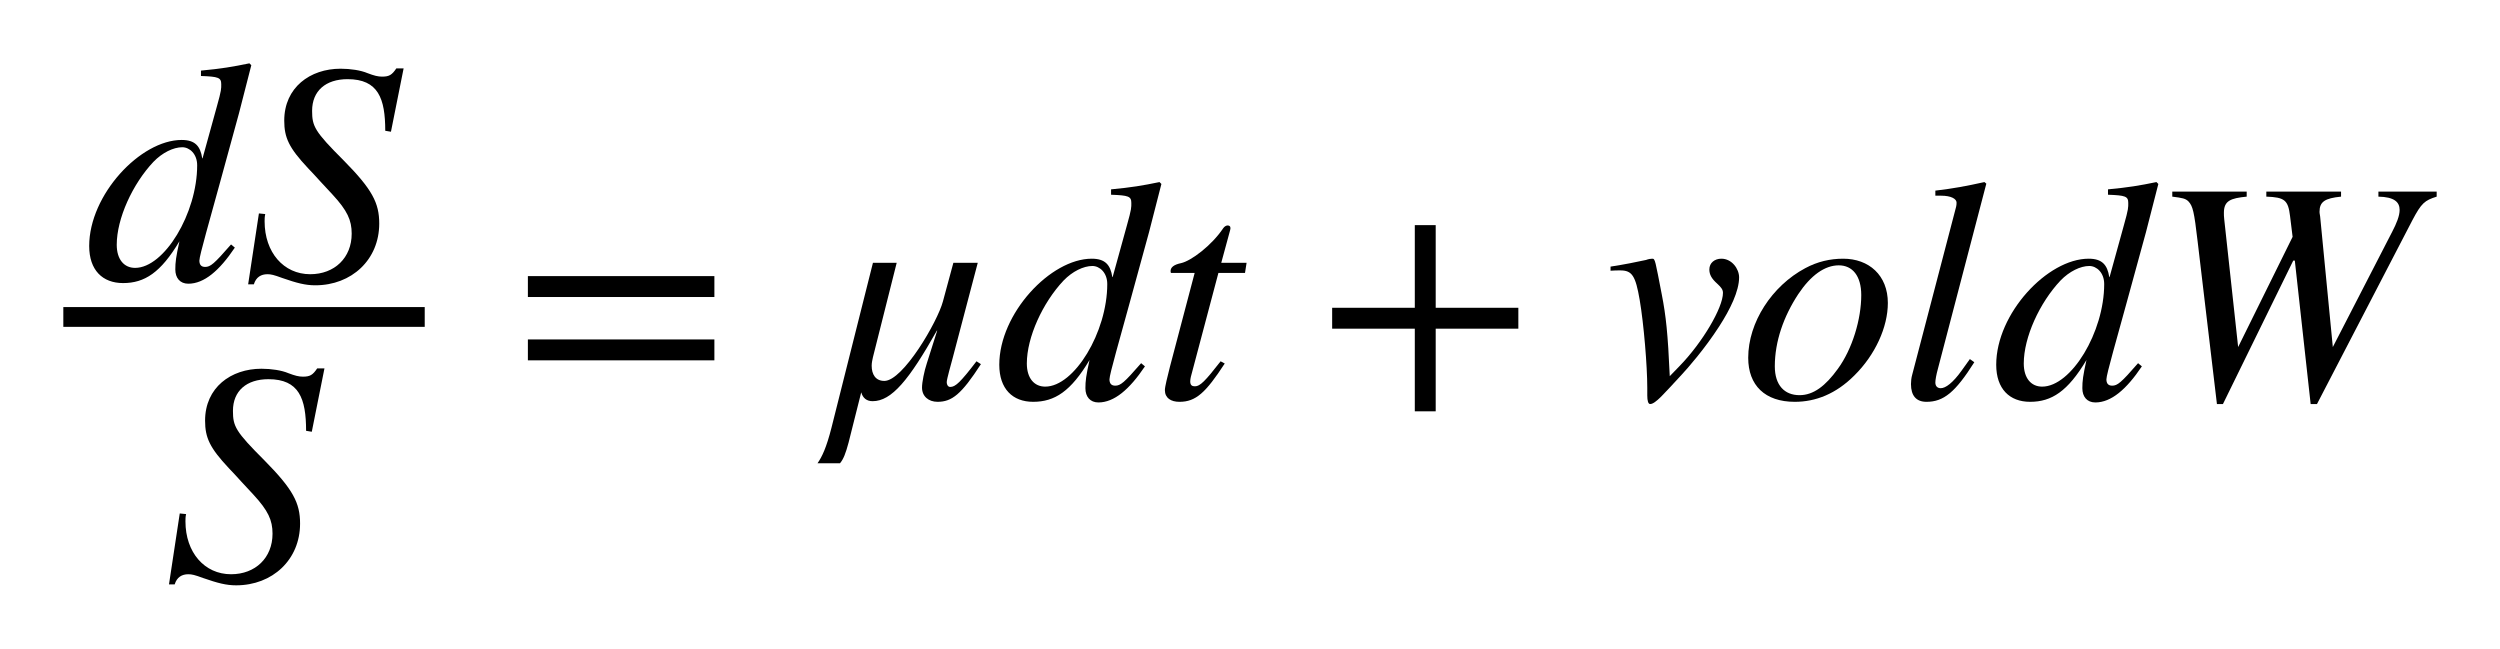 <?xml version="1.0" encoding="UTF-8" standalone="no"?>
<svg
   xmlns:pmml2svg="https://sourceforge.net/projects/pmml2svg/"
   xmlns:dc="http://purl.org/dc/elements/1.1/"
   xmlns:cc="http://creativecommons.org/ns#"
   xmlns:rdf="http://www.w3.org/1999/02/22-rdf-syntax-ns#"
   xmlns:svg="http://www.w3.org/2000/svg"
   xmlns="http://www.w3.org/2000/svg"
   id="svg32"
   viewBox="0 0 197.383 51.213"
   height="51.213px"
   width="197.383px"
   version="1.1">
  <defs
     id="defs36" />
  <g
     style="font-family:STIXGeneral, STIXSizeOneSym;fill:#000000;stroke:none;text-rendering:optimizeLegibility"
     id="g30">
    <g
       id="g28"
       style="font-family:STIXGeneral, STIXSizeOneSym">
      <g
         id="g26"
         style="font-family:STIXGeneral, STIXSizeOneSym">
        <g
           id="g14"
           style="font-family:STIXGeneral, STIXSizeOneSym">
          <g
             id="text4"
             style="font-style:italic;font-size:25px;font-family:STIXGeneral, STIXSizeOneSym;fill:#000000"
             aria-label="dS">
            <path
               id="path38"
               style="font-style:italic;font-size:25px;font-family:STIXGeneral, STIXSizeOneSym;fill:#000000"
               d="m 19.692,5 c -1.325,0.275 -2.225,0.425 -3.825,0.575 v 0.425 c 1.375,0.05 1.6,0.125 1.6,0.65 0,0.35 0.025,0.45 -0.35,1.775 l -1.125,4.075 h -0.025 c -0.15,-0.975 -0.575,-1.45 -1.625,-1.45 -3.25,0 -7.3,4.325 -7.3,8.375 0,1.9 1.05,2.925 2.675,2.925 1.7,0 2.975,-0.825 4.45,-3.3 -0.275,1.25 -0.325,1.65 -0.325,2.225 0,0.675 0.375,1.125 1.025,1.125 1.25,0 2.45,-1.025 3.675,-2.85 l -0.3,-0.25 c -1.35,1.55 -1.625,1.775 -2.05,1.775 -0.325,0 -0.45,-0.2 -0.45,-0.5 0,-0.4 0.85,-3.3 1.625,-6.15 l 1.5,-5.475 0.975,-3.8 z m -4.125,8.05 c 0,3.8 -2.6,8.1 -4.9,8.1 -0.875,0 -1.45,-0.675 -1.45,-1.825 0,-2.075 1.25,-4.8 2.9,-6.55 0.7,-0.725 1.575,-1.15 2.275,-1.15 0.575,0 1.175,0.525 1.175,1.425 z" />
            <path
               id="path40"
               style="font-style:italic;font-size:25px;font-family:STIXGeneral, STIXSizeOneSym;fill:#000000"
               d="m 31.867,5.4 h -0.575 c -0.35,0.525 -0.575,0.65 -1.125,0.65 -0.325,0 -0.625,-0.075 -1.15,-0.275 -0.525,-0.225 -1.35,-0.35 -2.125,-0.35 -2.4,0 -4.45,1.475 -4.45,4.1 0,1.35 0.375,2.15 1.875,3.75 0.325,0.325 0.625,0.675 0.975,1.05 l 0.975,1.05 c 1.15,1.25 1.5,2 1.5,3.075 0,1.9 -1.35,3.2 -3.275,3.2 -2.1,0 -3.6,-1.725 -3.6,-4.175 0,-0.175 0,-0.35 0.05,-0.575 l -0.5,-0.05 -0.85,5.6 h 0.45 c 0.175,-0.575 0.575,-0.8 1.075,-0.8 0.275,0 0.5,0.05 1.175,0.3 1.15,0.4 1.825,0.575 2.6,0.575 2.875,0 5.05,-2.025 5.05,-4.875 0,-1.625 -0.55,-2.7 -2.825,-5 -2.275,-2.275 -2.475,-2.675 -2.475,-3.9 0,-1.575 1.075,-2.5 2.8,-2.5 2.425,0 2.975,1.525 2.975,4.075 l 0.45,0.075 z" />
          </g>
          <g
             id="text6"
             style="font-style:italic;font-size:25px;font-family:STIXGeneral, STIXSizeOneSym;fill:#000000"
             aria-label="S">
            <path
               id="path43"
               style="font-style:italic;font-size:25px;font-family:STIXGeneral, STIXSizeOneSym;fill:#000000"
               d="m 25.617,29.088 h -0.575 c -0.35,0.525 -0.575,0.65 -1.125,0.65 -0.325,0 -0.625,-0.075 -1.15,-0.275 -0.525,-0.225 -1.35,-0.35 -2.125,-0.35 -2.4,0 -4.45,1.475 -4.45,4.1 0,1.35 0.375,2.15 1.875,3.75 0.325,0.325 0.625,0.675 0.975,1.05 l 0.975,1.05 c 1.15,1.25 1.5,2 1.5,3.075 0,1.9 -1.35,3.2 -3.275,3.2 -2.1,0 -3.6,-1.725 -3.6,-4.175 0,-0.175 0,-0.35 0.05,-0.575 l -0.5,-0.05 -0.85,5.6 h 0.45 c 0.175,-0.575 0.575,-0.8 1.075,-0.8 0.275,0 0.5,0.05 1.175,0.3 1.15,0.4 1.825,0.575 2.6,0.575 2.875,0 5.05,-2.025 5.05,-4.875 0,-1.625 -0.55,-2.7 -2.825,-5 -2.275,-2.275 -2.475,-2.675 -2.475,-3.9 0,-1.575 1.075,-2.5 2.8,-2.5 2.425,0 2.975,1.525 2.975,4.075 l 0.45,0.075 z" />
          </g>
          <path
             id="line8"
             d="M 5,25.025 H 33.533"
             style="fill:none;stroke:#000000;stroke-width:1.562" />
          <g
             id="text10"
             style="font-size:25px;font-family:STIXGeneral, STIXSizeOneSym;fill:#000000"
             aria-label="=">
            <path
               id="path47"
               style="font-size:25px;font-family:STIXGeneral, STIXSizeOneSym;fill:#000000"
               d="m 56.403,23.45 v -1.65 h -14.725 v 1.65 z m 0,5 v -1.65 h -14.725 v 1.65 z" />
          </g>
          <g
             id="text12"
             style="font-style:italic;font-size:25px;font-family:STIXGeneral, STIXSizeOneSym;fill:#000000"
             aria-label="μ">
            <path
               id="path50"
               style="font-style:italic;font-size:25px;font-family:STIXGeneral, STIXSizeOneSym;fill:#000000"
               d="m 77.097,28.525 c -1.3,1.7 -1.675,2.025 -2.075,2.025 -0.175,0 -0.275,-0.175 -0.275,-0.375 0,-0.25 0.375,-1.525 0.475,-1.925 l 1.975,-7.5 h -1.925 l -0.825,3.05 c -0.425,1.6 -3.15,6.275 -4.625,6.275 -0.7,0 -1,-0.525 -1,-1.2 0,-0.225 0.05,-0.45 0.1,-0.675 l 1.875,-7.45 h -1.875 l -3.275,13.025 c -0.4,1.575 -0.75,2.3 -1.1,2.8 h 1.775 c 0.55,-0.65 0.7,-1.85 1.675,-5.6 0.125,0.45 0.425,0.7 0.9,0.7 1.5,0 2.875,-1.675 5.075,-5.575 h 0.025 l -0.825,2.6 c -0.2,0.6 -0.375,1.475 -0.375,1.9 0,0.7 0.525,1.125 1.225,1.125 1.125,0 1.875,-0.575 3.425,-2.975 z" />
          </g>
        </g>
        <g
           id="g22"
           style="font-family:STIXGeneral, STIXSizeOneSym">
          <g
             id="text16"
             style="font-style:italic;font-size:25px;font-family:STIXGeneral, STIXSizeOneSym;fill:#000000"
             aria-label="dt">
            <path
               id="path53"
               style="font-style:italic;font-size:25px;font-family:STIXGeneral, STIXSizeOneSym;fill:#000000"
               d="m 91.547,14.375 c -1.325,0.275 -2.225,0.425 -3.825,0.575 v 0.425 c 1.375,0.05 1.6,0.125 1.6,0.65 0,0.35 0.025,0.45 -0.35,1.775 l -1.125,4.075 h -0.025 c -0.15,-0.975 -0.575,-1.45 -1.625,-1.45 -3.25,0 -7.3,4.325 -7.3,8.375 0,1.9 1.05,2.925 2.675,2.925 1.7,0 2.975,-0.825 4.45,-3.3 -0.275,1.25 -0.325,1.65 -0.325,2.225 0,0.675 0.375,1.125 1.025,1.125 1.25,0 2.45,-1.025 3.675,-2.85 l -0.3,-0.25 c -1.35,1.55 -1.625,1.775 -2.05,1.775 -0.325,0 -0.45,-0.2 -0.45,-0.5 0,-0.4 0.85,-3.3 1.625,-6.15 l 1.5,-5.475 0.975,-3.8 z m -4.125,8.05 c 0,3.8 -2.6,8.1 -4.9,8.1 -0.875,0 -1.45,-0.675 -1.45,-1.825 0,-2.075 1.25,-4.8 2.9,-6.55 0.7,-0.725 1.575,-1.15 2.275,-1.15 0.575,0 1.175,0.525 1.175,1.425 z" />
            <path
               id="path55"
               style="font-style:italic;font-size:25px;font-family:STIXGeneral, STIXSizeOneSym;fill:#000000"
               d="m 98.422,20.75 h -2 l 0.7,-2.575 c 0.025,-0.05 0.025,-0.175 0.025,-0.175 0,-0.125 -0.075,-0.2 -0.225,-0.2 -0.1,0 -0.25,0.075 -0.35,0.225 -0.9,1.35 -2.525,2.575 -3.325,2.75 -0.6,0.125 -0.825,0.35 -0.825,0.625 0,0 0,0.075 0.025,0.15 h 1.875 l -1.95,7.4 c -0.2,0.8 -0.4,1.575 -0.4,1.85 0,0.625 0.475,0.925 1.15,0.925 1.3,0 2.075,-0.725 3.575,-3.025 l -0.325,-0.175 c -1.225,1.575 -1.625,1.975 -2.025,1.975 -0.225,0 -0.375,-0.075 -0.375,-0.4 0,-0.075 0.025,-0.25 0.05,-0.35 l 2.175,-8.2 h 2.1 z" />
          </g>
          <g
             id="text18"
             style="font-size:25px;font-family:STIXGeneral, STIXSizeOneSym;fill:#000000"
             aria-label="+">
            <path
               id="path58"
               style="font-size:25px;font-family:STIXGeneral, STIXSizeOneSym;fill:#000000"
               d="m 119.878,25.95 v -1.65 h -6.525 v -6.525 h -1.65 v 6.525 h -6.525 v 1.65 h 6.525 v 6.525 h 1.65 v -6.525 z" />
          </g>
          <g
             id="text20"
             style="font-style:italic;font-size:25px;font-family:STIXGeneral, STIXSizeOneSym;fill:#000000"
             aria-label="vol">
            <path
               id="path61"
               style="font-style:italic;font-size:25px;font-family:STIXGeneral, STIXSizeOneSym;fill:#000000"
               d="m 131.833,29.7 c -0.15,-3.375 -0.3,-4.75 -0.625,-6.425 -0.525,-2.7 -0.525,-2.85 -0.75,-2.85 -0.125,0 -0.3,0.025 -0.5,0.1 -0.8,0.175 -1.675,0.35 -2.8,0.525 v 0.325 c 0.275,-0.025 0.525,-0.025 0.775,-0.025 0.925,0 1.2,0.425 1.525,2.325 0.325,1.9 0.6,5.225 0.6,6.95 v 0.6 c 0,0.425 0.075,0.675 0.225,0.675 0.425,0 1.1,-0.825 2.475,-2.3 0.45,-0.475 1.85,-2.075 2.975,-3.825 0.875,-1.35 1.575,-2.8 1.575,-3.875 0,-0.675 -0.575,-1.475 -1.4,-1.475 -0.525,0 -0.95,0.325 -0.95,0.85 0,0.4 0.175,0.725 0.625,1.125 0.325,0.3 0.45,0.475 0.45,0.725 0,1.175 -1.625,3.925 -3.425,5.775 z" />
            <path
               id="path63"
               style="font-style:italic;font-size:25px;font-family:STIXGeneral, STIXSizeOneSym;fill:#000000"
               d="m 149.052,23.925 c 0,-2.2 -1.5,-3.5 -3.525,-3.5 -1.025,0 -2.025,0.225 -3,0.75 -2.625,1.4 -4.5,4.275 -4.5,7.075 0,2.175 1.325,3.475 3.675,3.475 1.65,0 3.25,-0.625 4.7,-2.075 1.65,-1.625 2.65,-3.825 2.65,-5.725 z m -2.1,-0.625 c 0,1.9 -0.7,4.25 -1.85,5.825 -0.975,1.35 -1.925,2.075 -3.025,2.075 -1.175,0 -1.95,-0.775 -1.95,-2.275 0,-1.975 0.7,-3.95 1.85,-5.7 1,-1.5 2.1,-2.275 3.2,-2.275 1.075,0 1.775,0.825 1.775,2.35 z" />
            <path
               id="path65"
               style="font-style:italic;font-size:25px;font-family:STIXGeneral, STIXSizeOneSym;fill:#000000"
               d="m 156.827,14.5 -0.15,-0.125 c -1.475,0.325 -2.4,0.5 -3.875,0.675 v 0.4 h 0.45 c 0.8,0 1.225,0.25 1.225,0.55 0,0.075 0,0.225 -0.075,0.475 l -3.425,13.1 c -0.075,0.25 -0.1,0.55 -0.1,0.75 0,0.925 0.425,1.4 1.225,1.4 1.35,0 2.275,-0.75 3.775,-3.125 l -0.35,-0.25 -0.625,0.875 c -0.725,1.025 -1.3,1.425 -1.675,1.425 -0.25,0 -0.425,-0.15 -0.425,-0.45 0,-0.2 0.075,-0.625 0.2,-1.075 z" />
          </g>
        </g>
        <g
           id="text24"
           style="font-style:italic;font-size:25px;font-family:STIXGeneral, STIXSizeOneSym;fill:#000000"
           aria-label="dW">
          <path
             id="path68"
             style="font-style:italic;font-size:25px;font-family:STIXGeneral, STIXSizeOneSym;fill:#000000"
             d="m 170.258,14.375 c -1.325,0.275 -2.225,0.425 -3.825,0.575 v 0.425 c 1.375,0.05 1.6,0.125 1.6,0.65 0,0.35 0.025,0.45 -0.35,1.775 l -1.125,4.075 h -0.025 c -0.15,-0.975 -0.575,-1.45 -1.625,-1.45 -3.25,0 -7.3,4.325 -7.3,8.375 0,1.9 1.05,2.925 2.675,2.925 1.7,0 2.975,-0.825 4.45,-3.3 -0.275,1.25 -0.325,1.65 -0.325,2.225 0,0.675 0.375,1.125 1.025,1.125 1.25,0 2.45,-1.025 3.675,-2.85 l -0.3,-0.25 c -1.35,1.55 -1.625,1.775 -2.05,1.775 -0.325,0 -0.45,-0.2 -0.45,-0.5 0,-0.4 0.85,-3.3 1.625,-6.15 l 1.5,-5.475 0.975,-3.8 z m -4.125,8.05 c 0,3.8 -2.6,8.1 -4.9,8.1 -0.875,0 -1.45,-0.675 -1.45,-1.825 0,-2.075 1.25,-4.8 2.9,-6.55 0.7,-0.725 1.575,-1.15 2.275,-1.15 0.575,0 1.175,0.525 1.175,1.425 z" />
          <path
             id="path70"
             style="font-style:italic;font-size:25px;font-family:STIXGeneral, STIXSizeOneSym;fill:#000000"
             d="m 192.383,15.125 h -4.6 v 0.4 c 1.25,0.025 1.675,0.425 1.675,1.05 0,0.475 -0.25,1.075 -0.575,1.7 l -4.7,9.125 -1,-10.3 c 0,-0.075 -0.05,-0.225 -0.05,-0.375 0,-0.8 0.425,-1.075 1.7,-1.2 v -0.4 h -5.9 v 0.4 c 1.45,0.05 1.725,0.275 1.875,1.55 l 0.2,1.625 -4.3,8.7 -1.1,-10.1 c -0.025,-0.175 -0.025,-0.375 -0.025,-0.5 0,-0.95 0.525,-1.15 1.8,-1.275 v -0.4 h -5.875 v 0.4 c 0.8,0.1 1.05,0.15 1.275,0.375 0.35,0.375 0.45,0.8 0.725,3.15 l 1.525,12.85 h 0.475 l 5.55,-11.325 h 0.125 l 1.25,11.325 h 0.5 l 7.525,-14.5 c 0.725,-1.375 0.975,-1.575 1.925,-1.875 z" />
        </g>
      </g>
    </g>
  </g>
</svg>
